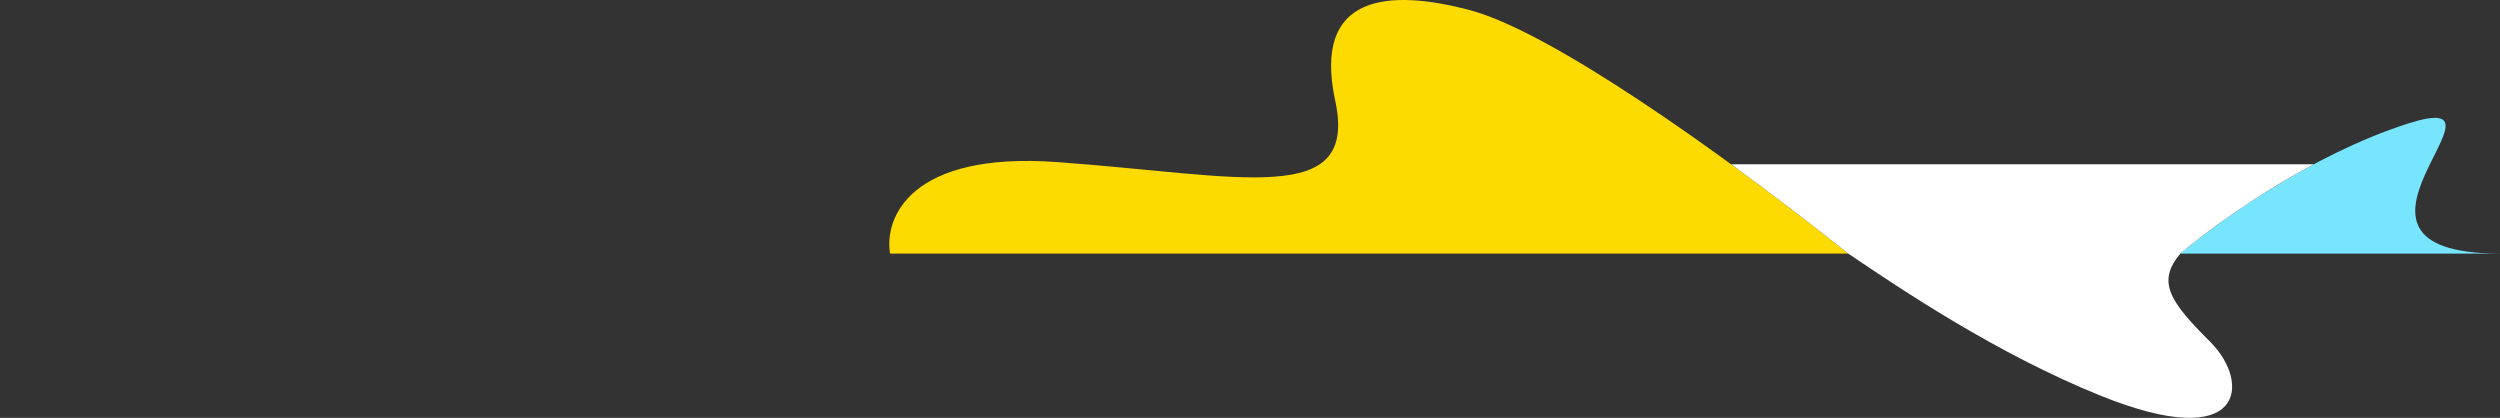 <svg width="1400" height="234" viewBox="0 0 1400 234" fill="none" xmlns="http://www.w3.org/2000/svg">
<rect x="0" y="0" width="1400" height="234" fill="#333333" stroke="none"/>
<g clip-path="url(#clip0_3312:129388)">
<path d="M591.865 90.76C509.133 84.79 495.111 122.432 498.442 141.999L1035 142C962.56 84.294 868.137 17.631 823.174 5.692C778.211 -6.247 734.747 -3.76 747.736 56.434C760.725 116.627 695.28 98.222 591.865 90.76Z" fill="#FEDB00"/>
<path d="M1348.5 69.187C1294.5 86.386 1241 124.835 1221 142L1400 141.999C1289.5 141.999 1416 47.688 1348.5 69.187Z" fill="#77E5FE"/>
<path fill-rule="evenodd" clip-rule="evenodd" d="M969.426 92H1295.69C1262.44 109.737 1234.31 130.579 1221 142C1207.48 158.008 1215.28 169.013 1237.81 191.523C1260.35 214.034 1257.85 254.553 1176.22 221.538C1117.96 197.973 1065.38 162.51 1035 142H1035C1014.37 125.569 991.966 108.413 969.426 92Z" fill="white"/>
</g>
<defs>
<clipPath id="clip0_3312:129388">
<rect width="1400" height="234" fill="white"/>
</clipPath>
</defs>
</svg>
